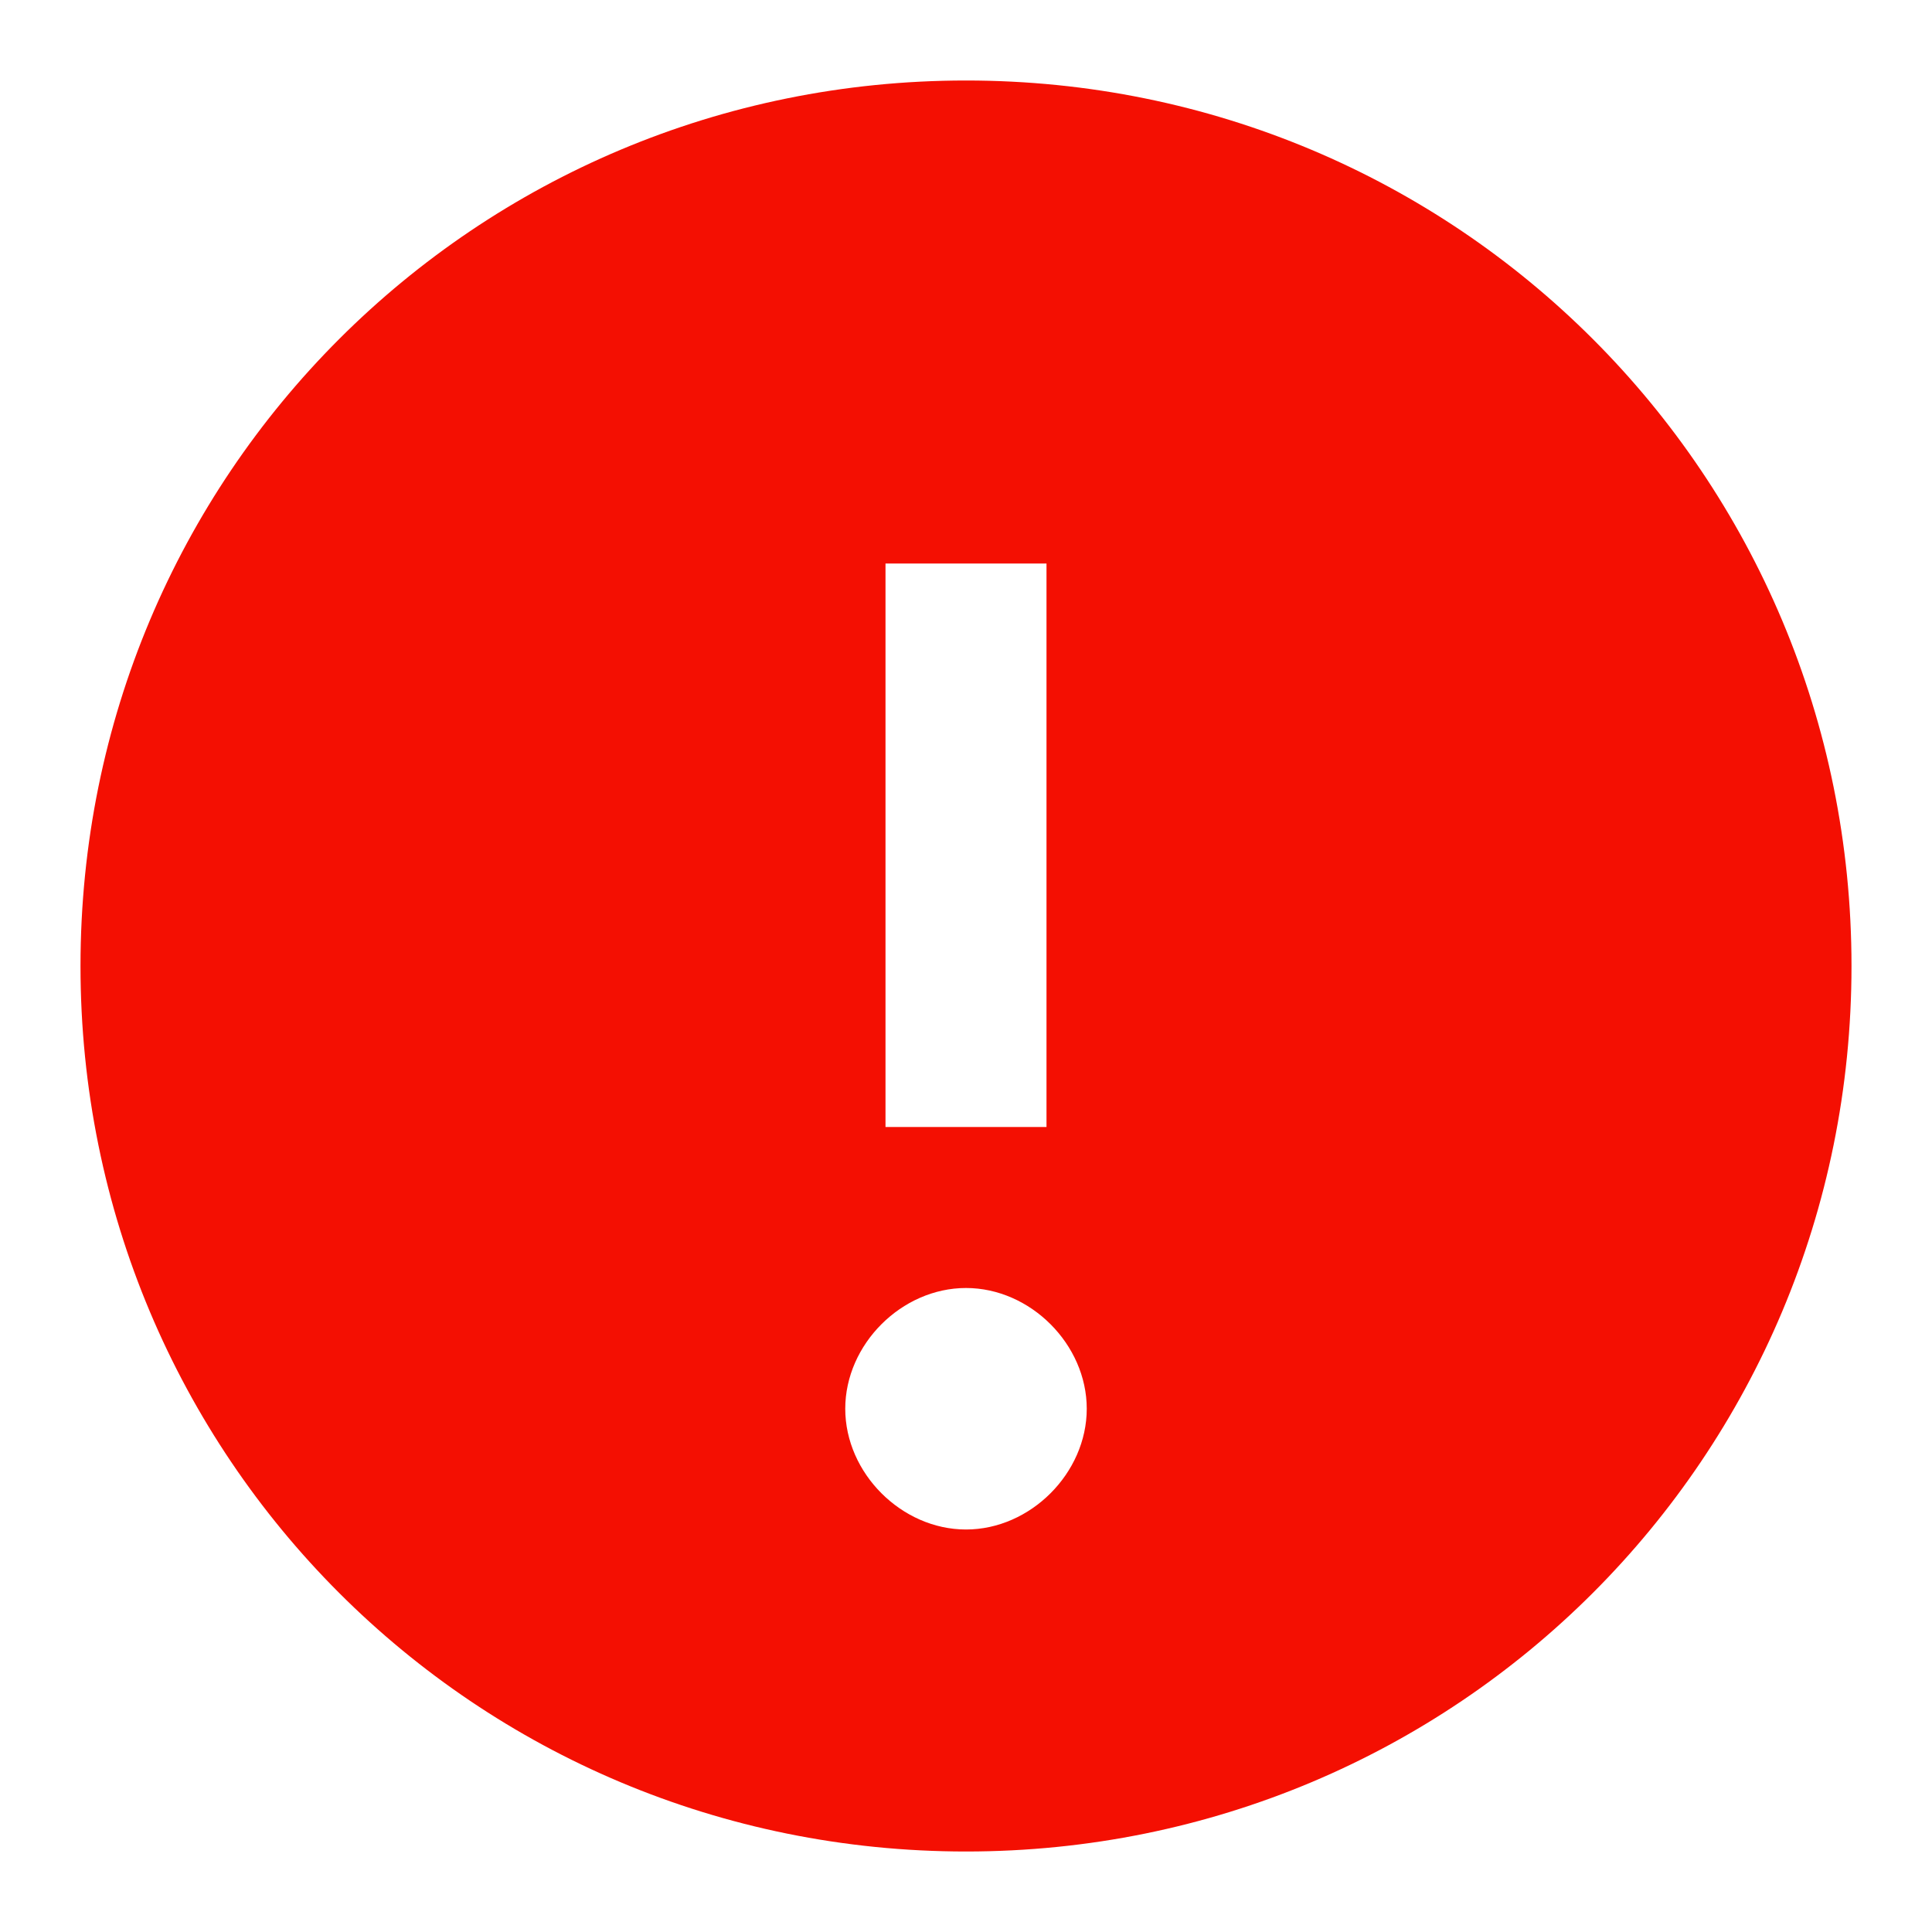 <svg xmlns="http://www.w3.org/2000/svg" width="24" height="24" viewBox="0 0 24 24">
  <path fill="#F40F02" d="M12,1C5.9,1,1,5.9,1,12s4.9,11,11,11s11-4.9,11-11S18.1,1,12,1z M12,19c-0.8,0-1.5-0.7-1.5-1.5S11.2,16,12,16s1.5,0.7,1.5,1.5S12.8,19,12,19z M13,14h-2V7h2V14z"/>
</svg> 